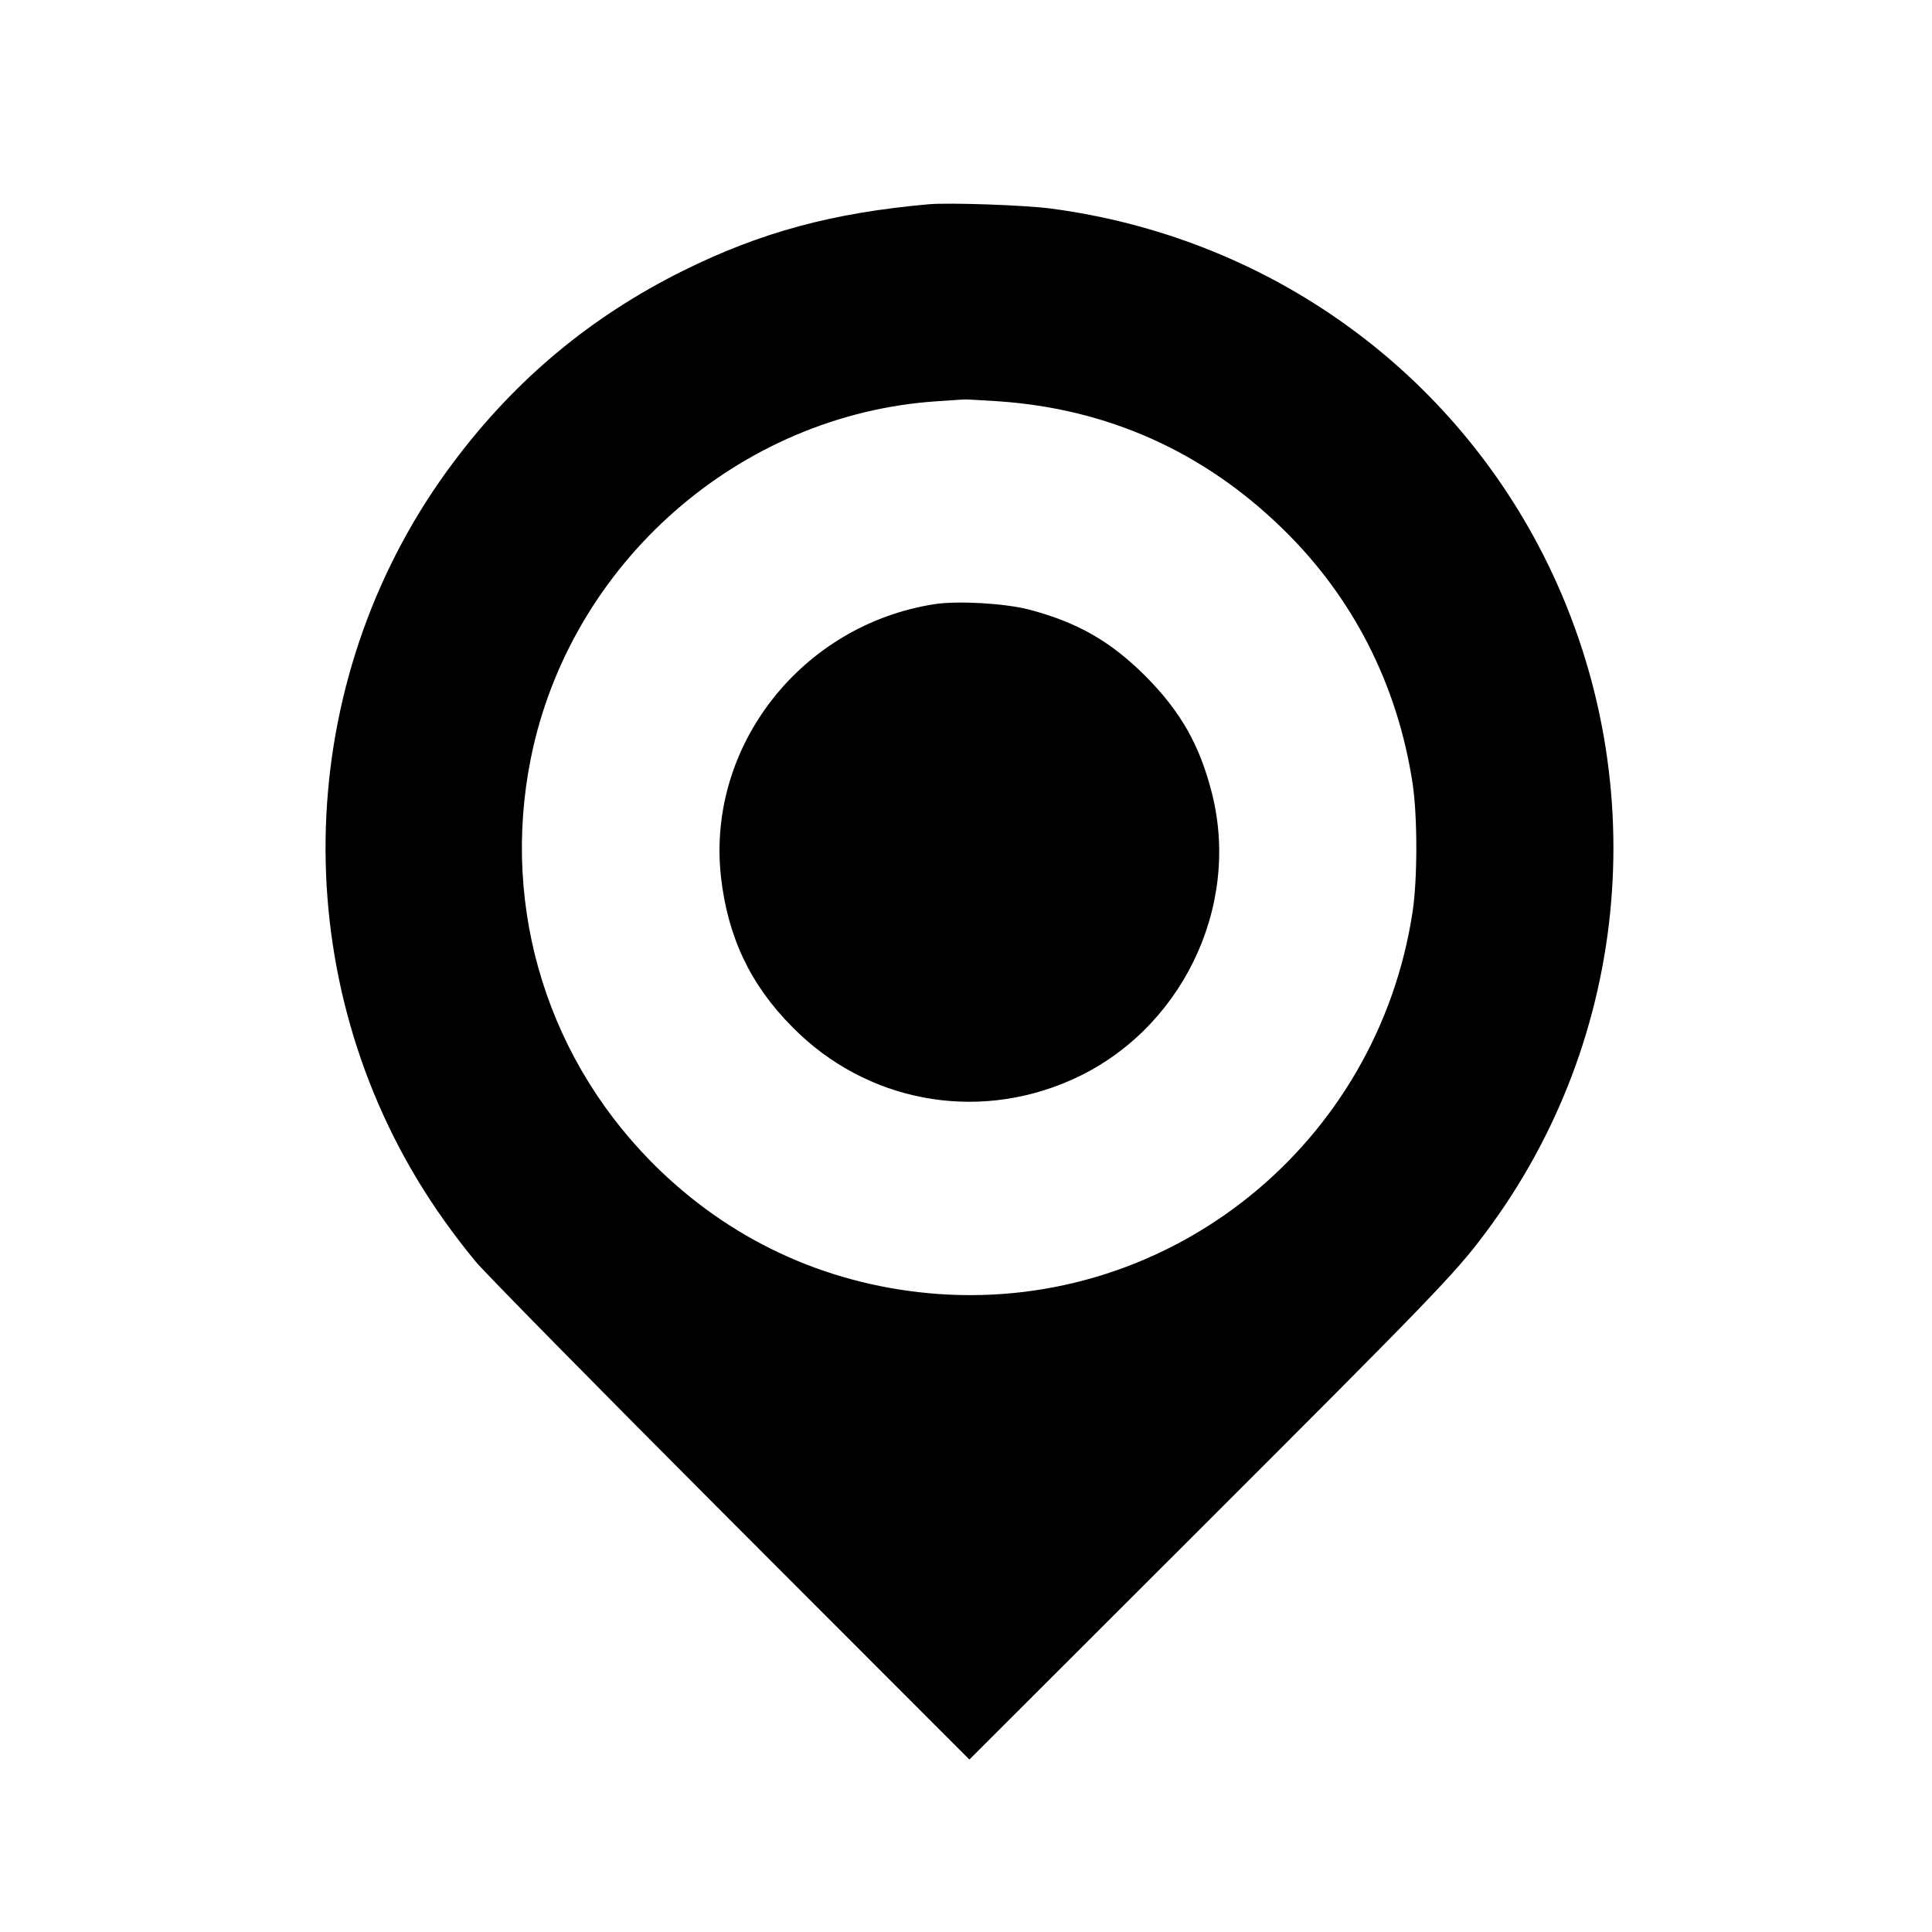 <?xml version="1.0" standalone="no"?>
<!DOCTYPE svg PUBLIC "-//W3C//DTD SVG 20010904//EN"
 "http://www.w3.org/TR/2001/REC-SVG-20010904/DTD/svg10.dtd">
<svg version="1.0" xmlns="http://www.w3.org/2000/svg"
 width="857pt" height="857pt" viewBox="0 0 857 857"
 preserveAspectRatio="xMidYMid meet">
<g transform="translate(0,857) scale(0.1,-0.1)"
fill="#000000" stroke="none">
<path d="M4120 7664 c-427 -38 -745 -124 -1090 -295 -408 -203 -741 -480
-1016 -846 -696 -924 -760 -2195 -162 -3187 75 -124 160 -243 256 -360 41 -50
551 -568 1133 -1151 l1059 -1060 991 990 c1055 1054 1164 1166 1295 1342 654
869 754 2039 259 3013 -428 840 -1238 1410 -2184 1535 -113 15 -450 27 -541
19z m308 -874 c485 -33 910 -223 1260 -564 313 -304 511 -692 578 -1131 22
-147 22 -423 0 -570 -157 -1031 -1071 -1768 -2103 -1695 -469 34 -893 221
-1231 544 -498 476 -713 1160 -577 1834 175 865 924 1523 1799 1582 61 4 116
8 121 8 6 1 75 -3 153 -8z"/>
<path d="M4145 5890 c-590 -92 -1011 -630 -947 -1209 30 -267 130 -479 317
-667 326 -331 811 -423 1236 -235 485 214 754 763 625 1272 -54 214 -139 363
-295 520 -156 156 -305 240 -520 296 -108 27 -312 39 -416 23z"/>
</g>
</svg>
